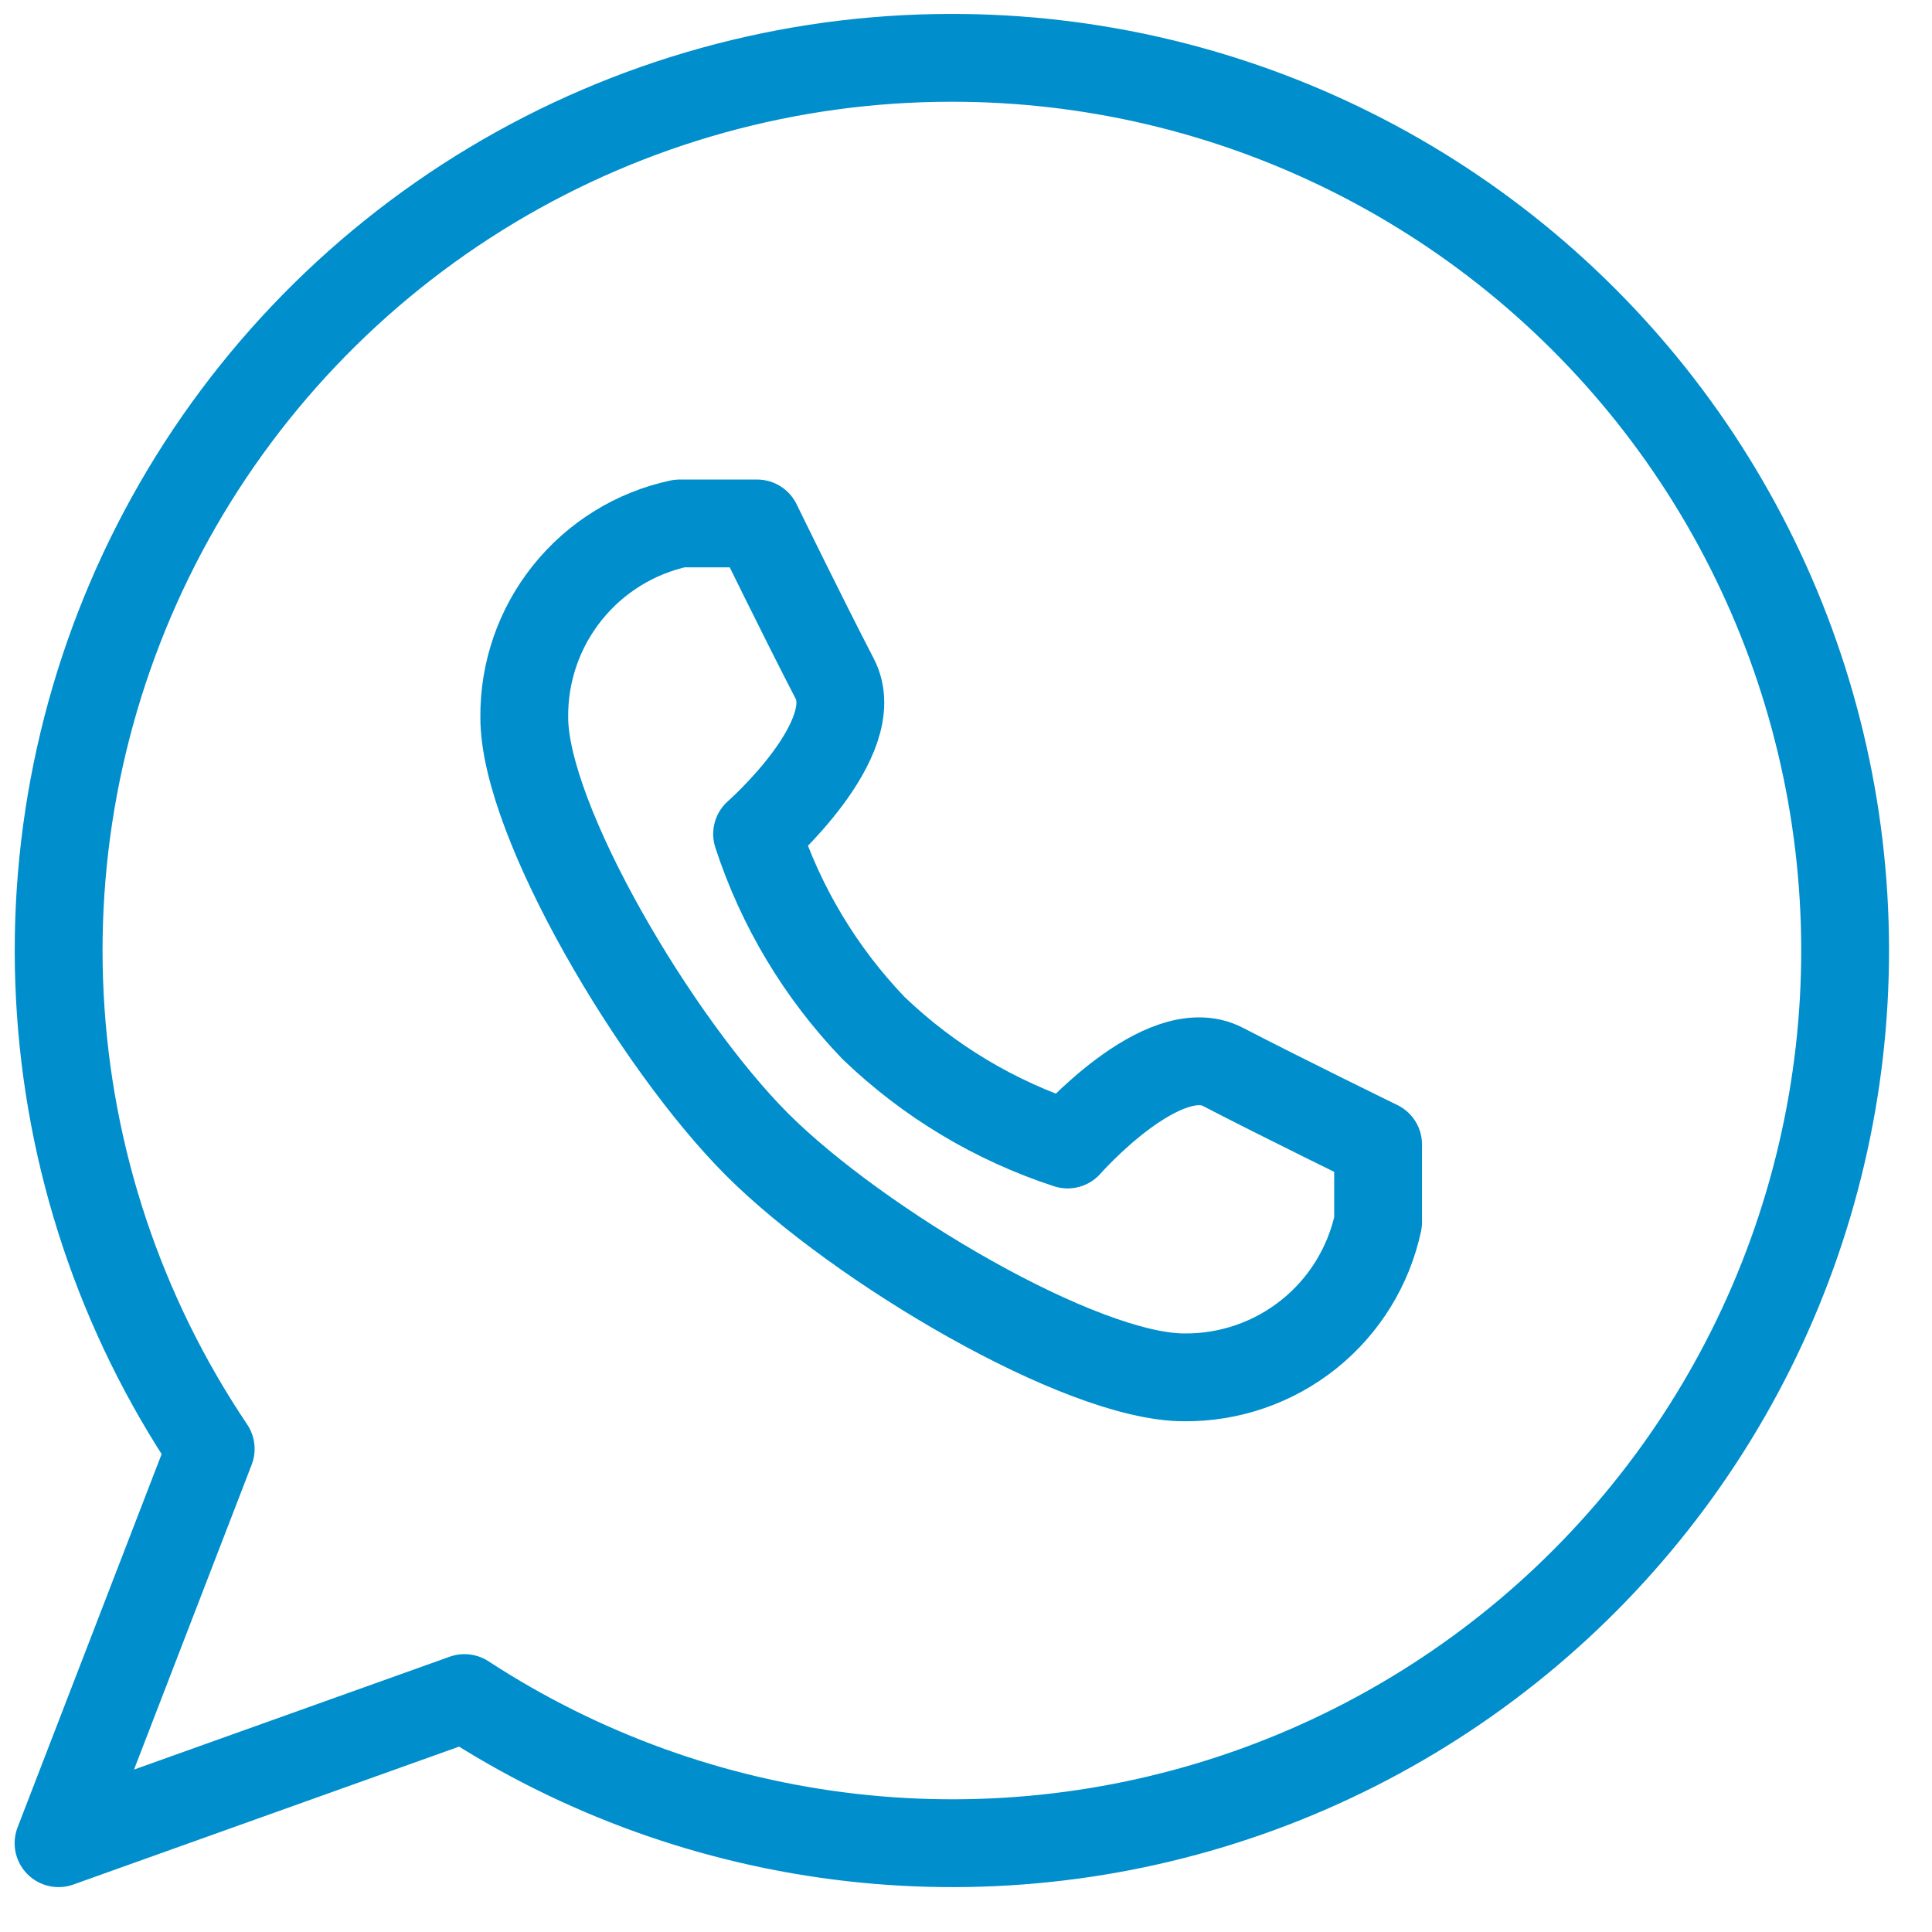 <svg width="33" height="33" viewBox="0 0 33 33" fill="none" xmlns="http://www.w3.org/2000/svg">
<path d="M16.248 0.988C13.482 0.988 10.769 1.741 8.399 3.164C6.028 4.588 4.089 6.63 2.79 9.07C1.491 11.511 0.879 14.26 1.022 17.021C1.164 19.783 2.055 22.453 3.599 24.748L1 31.483L7.934 29.004C9.923 30.302 12.188 31.118 14.547 31.386C16.907 31.654 19.297 31.367 21.526 30.548C23.755 29.729 25.762 28.401 27.387 26.669C29.013 24.937 30.211 22.85 30.886 20.573C31.562 18.296 31.696 15.893 31.279 13.555C30.861 11.217 29.904 9.009 28.482 7.107C27.06 5.205 25.213 3.661 23.089 2.599C20.965 1.536 18.622 0.985 16.248 0.988Z" stroke="#008ECC" stroke-width="1.5" stroke-linecap="round" stroke-linejoin="round"/>
<path d="M12.932 19.549C14.656 21.272 18.461 23.526 20.225 23.526C20.998 23.534 21.751 23.274 22.355 22.791C22.959 22.308 23.377 21.631 23.539 20.874V19.549C23.539 19.549 21.909 18.753 20.888 18.223C19.867 17.692 18.236 19.549 18.236 19.549C16.995 19.144 15.862 18.464 14.921 17.56C14.017 16.619 13.337 15.486 12.932 14.245C12.932 14.245 14.789 12.614 14.258 11.593C13.728 10.572 12.932 8.941 12.932 8.941H11.607C10.85 9.103 10.173 9.522 9.69 10.126C9.206 10.73 8.947 11.483 8.955 12.256C8.955 14.02 11.209 17.825 12.932 19.549Z" stroke="#008ECC" stroke-width="1.5" stroke-linecap="round" stroke-linejoin="round"/>
</svg>
